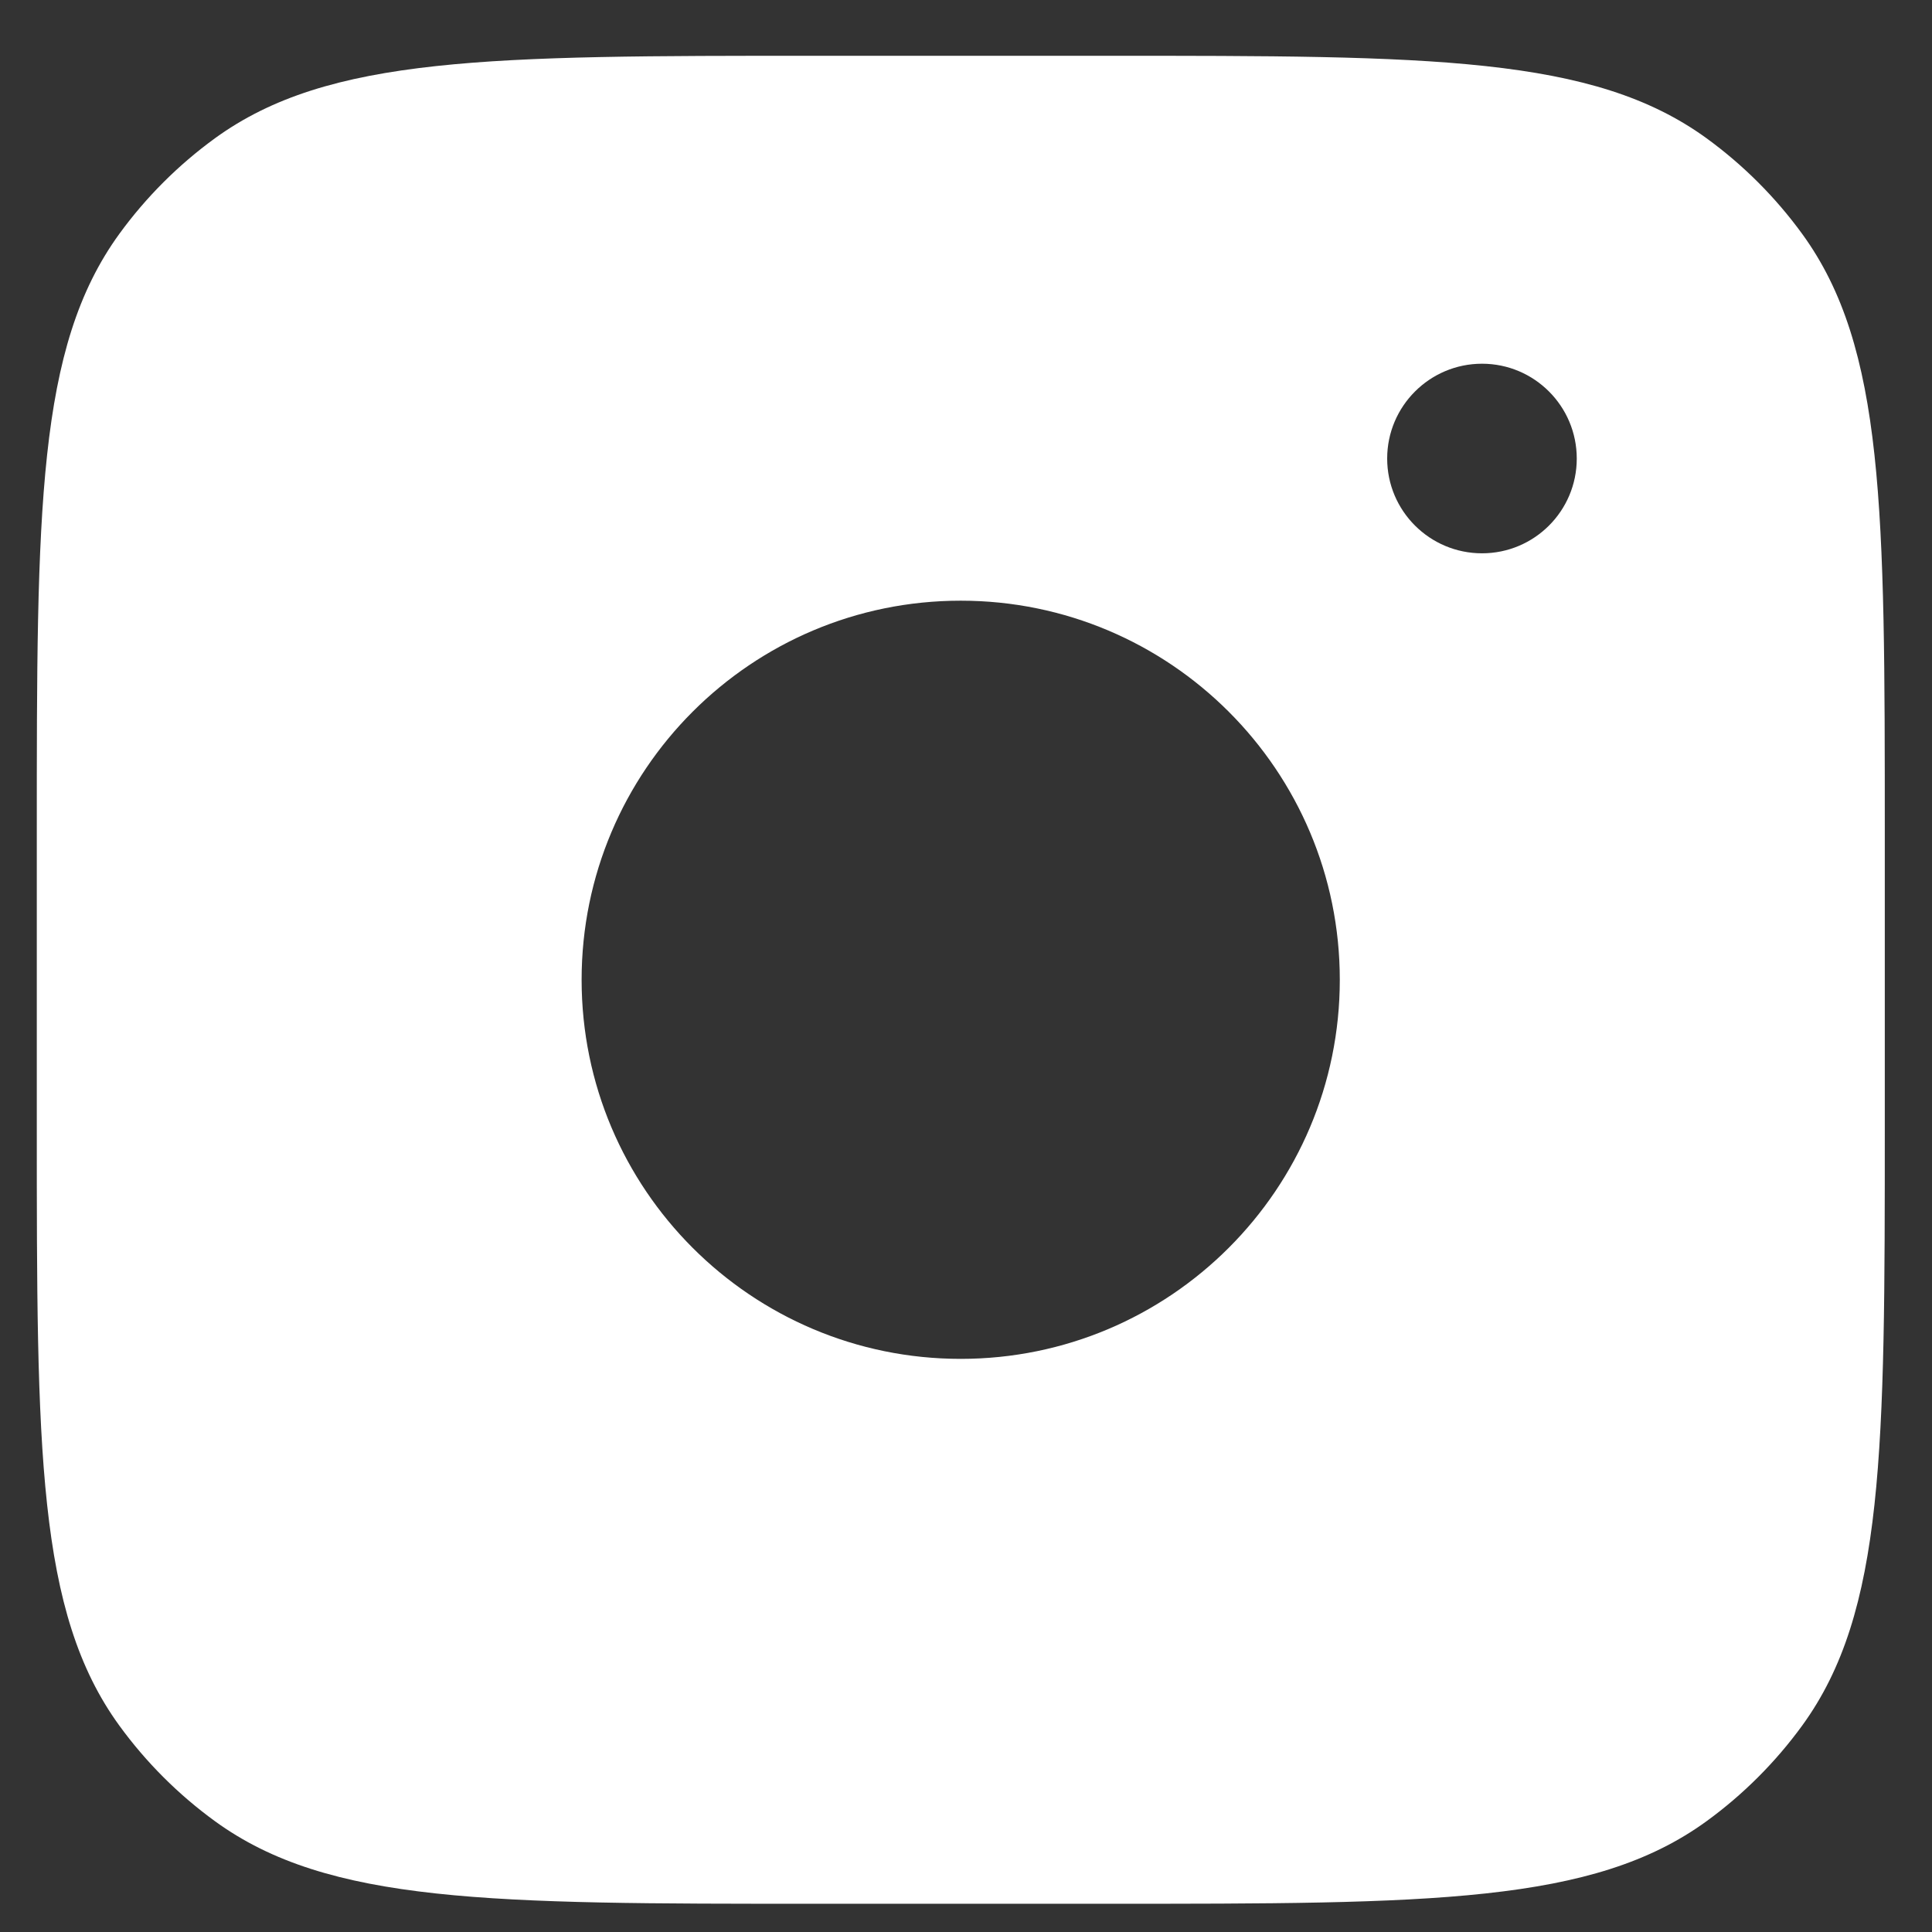 <svg width="23" height="23" viewBox="0 0 23 23" fill="none" xmlns="http://www.w3.org/2000/svg">
<rect x="0" y="0" width="23" height="23" fill="#333333" stroke="none"/>
<g clip-path="url(#clip0_4_423)">
<path fill-rule="evenodd" clip-rule="evenodd" d="M13.175 0.664H9.7C5.841 0.664 3.911 0.664 2.559 1.646C2.122 1.964 1.738 2.348 1.42 2.785C0.438 4.137 0.438 6.067 0.438 9.926V13.401C0.438 17.26 0.438 19.19 1.42 20.542C1.738 20.979 2.122 21.363 2.559 21.681C3.911 22.664 5.841 22.664 9.7 22.664H13.175C17.034 22.664 18.964 22.664 20.316 21.681C20.753 21.363 21.137 20.979 21.455 20.542C22.438 19.19 22.438 17.26 22.438 13.401V9.926C22.438 6.067 22.438 4.137 21.455 2.785C21.137 2.348 20.753 1.964 20.316 1.646C18.964 0.664 17.034 0.664 13.175 0.664ZM15.95 11.664C15.95 14.156 13.929 16.177 11.437 16.177C8.944 16.177 6.924 14.156 6.924 11.664C6.924 9.172 8.944 7.151 11.437 7.151C13.929 7.151 15.95 9.172 15.95 11.664ZM17.643 6.587C18.266 6.587 18.771 6.082 18.771 5.459C18.771 4.836 18.266 4.33 17.643 4.33C17.02 4.33 16.514 4.836 16.514 5.459C16.514 6.082 17.02 6.587 17.643 6.587Z" fill="white"/>
</g>
<defs>
<clipPath id="clip0_4_423">
<rect width="23" height="23" fill="white"/>
</clipPath>
</defs>
</svg>

